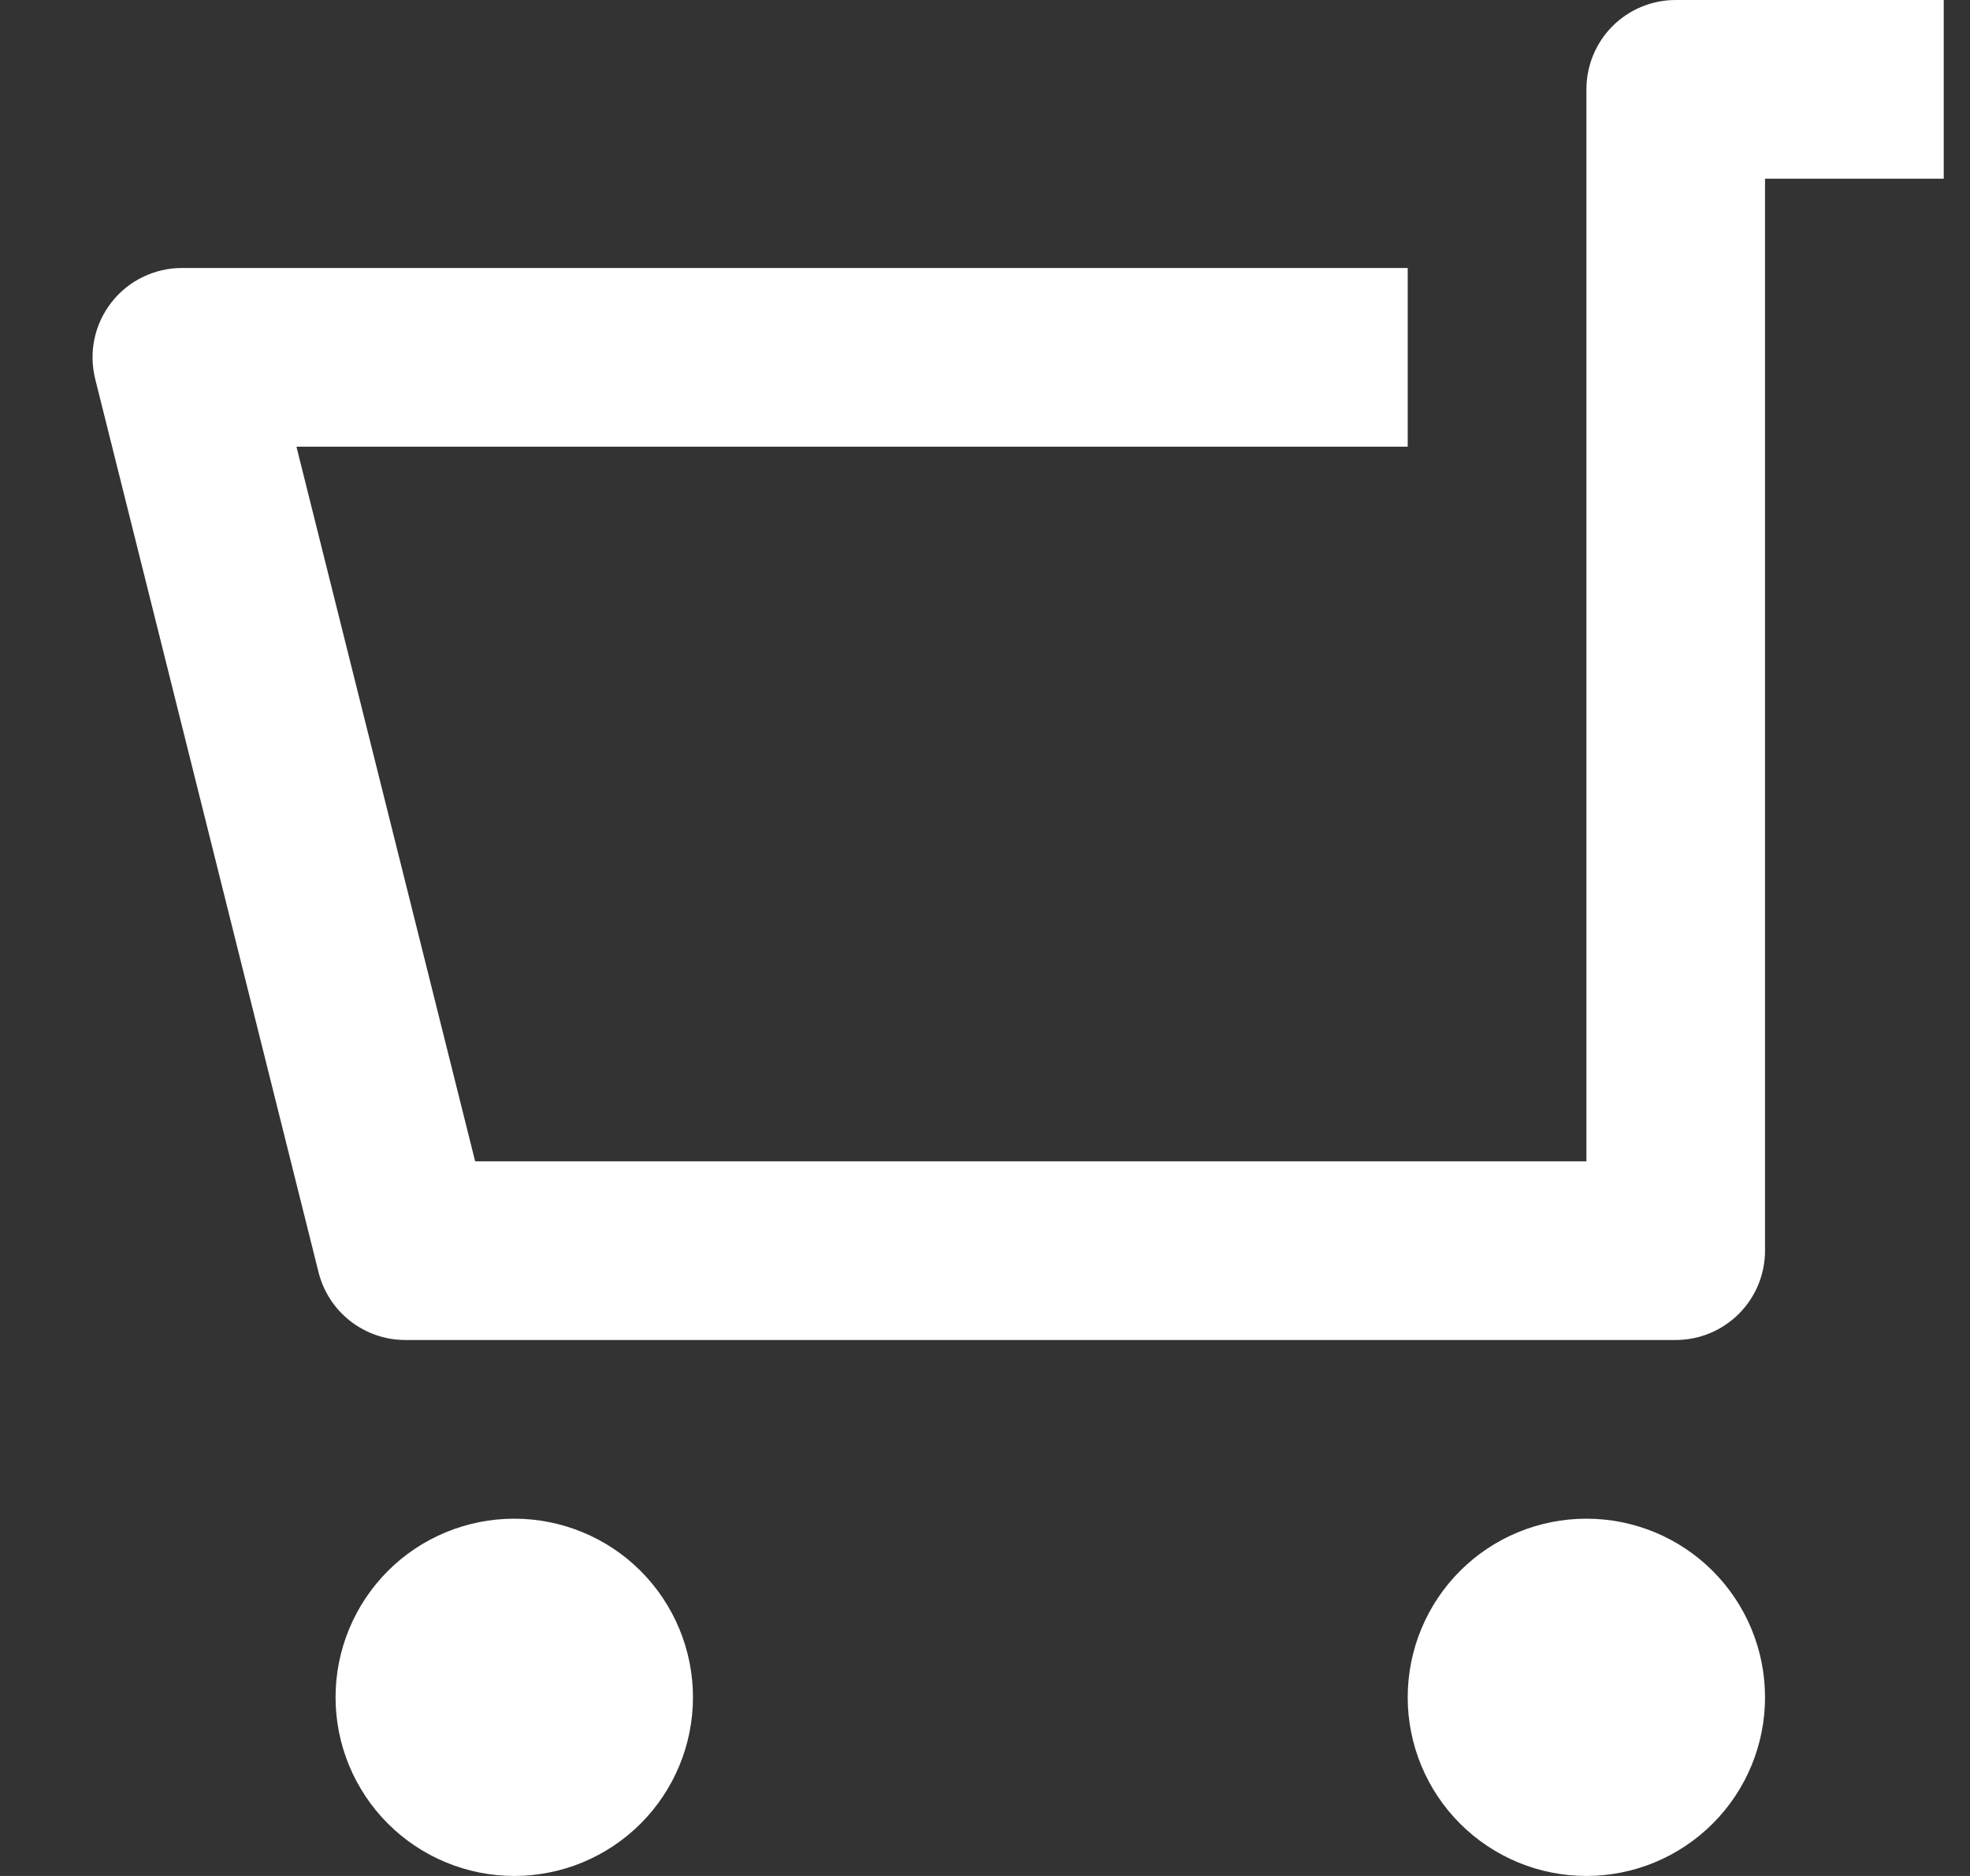 <svg xmlns="http://www.w3.org/2000/svg" width="21" height="20" viewBox="0 0 21 20" fill="none"><rect x="0" y="0" width="21" height="20" fill="#333333" stroke="none"/><path d="M18.815 13.333V1.905H20.72V0H17.863C17.61 0 17.368 0.1 17.189 0.279C17.011 0.458 16.911 0.7 16.911 0.952V12.381H5.065L3.16 4.762H15.006V2.857H1.939C1.794 2.857 1.652 2.89 1.521 2.954C1.391 3.017 1.277 3.109 1.188 3.224C1.099 3.338 1.037 3.471 1.007 3.612C0.977 3.754 0.98 3.901 1.015 4.041L3.396 13.565C3.448 13.771 3.567 13.954 3.734 14.084C3.902 14.215 4.108 14.286 4.32 14.286H17.863C18.116 14.286 18.358 14.185 18.536 14.007C18.715 13.828 18.815 13.586 18.815 13.333V13.333ZM16.911 20C17.416 20 17.9 19.799 18.257 19.442C18.615 19.085 18.815 18.6 18.815 18.095C18.815 17.59 18.615 17.106 18.257 16.748C17.9 16.391 17.416 16.191 16.911 16.191C16.405 16.191 15.921 16.391 15.564 16.748C15.207 17.106 15.006 17.59 15.006 18.095C15.006 18.6 15.207 19.085 15.564 19.442C15.921 19.799 16.405 20 16.911 20ZM5.482 20C5.987 20 6.472 19.799 6.829 19.442C7.186 19.085 7.387 18.6 7.387 18.095C7.387 17.59 7.186 17.106 6.829 16.748C6.472 16.391 5.987 16.191 5.482 16.191C4.977 16.191 4.492 16.391 4.135 16.748C3.778 17.106 3.577 17.59 3.577 18.095C3.577 18.6 3.778 19.085 4.135 19.442C4.492 19.799 4.977 20 5.482 20Z" fill="white"></path></svg>